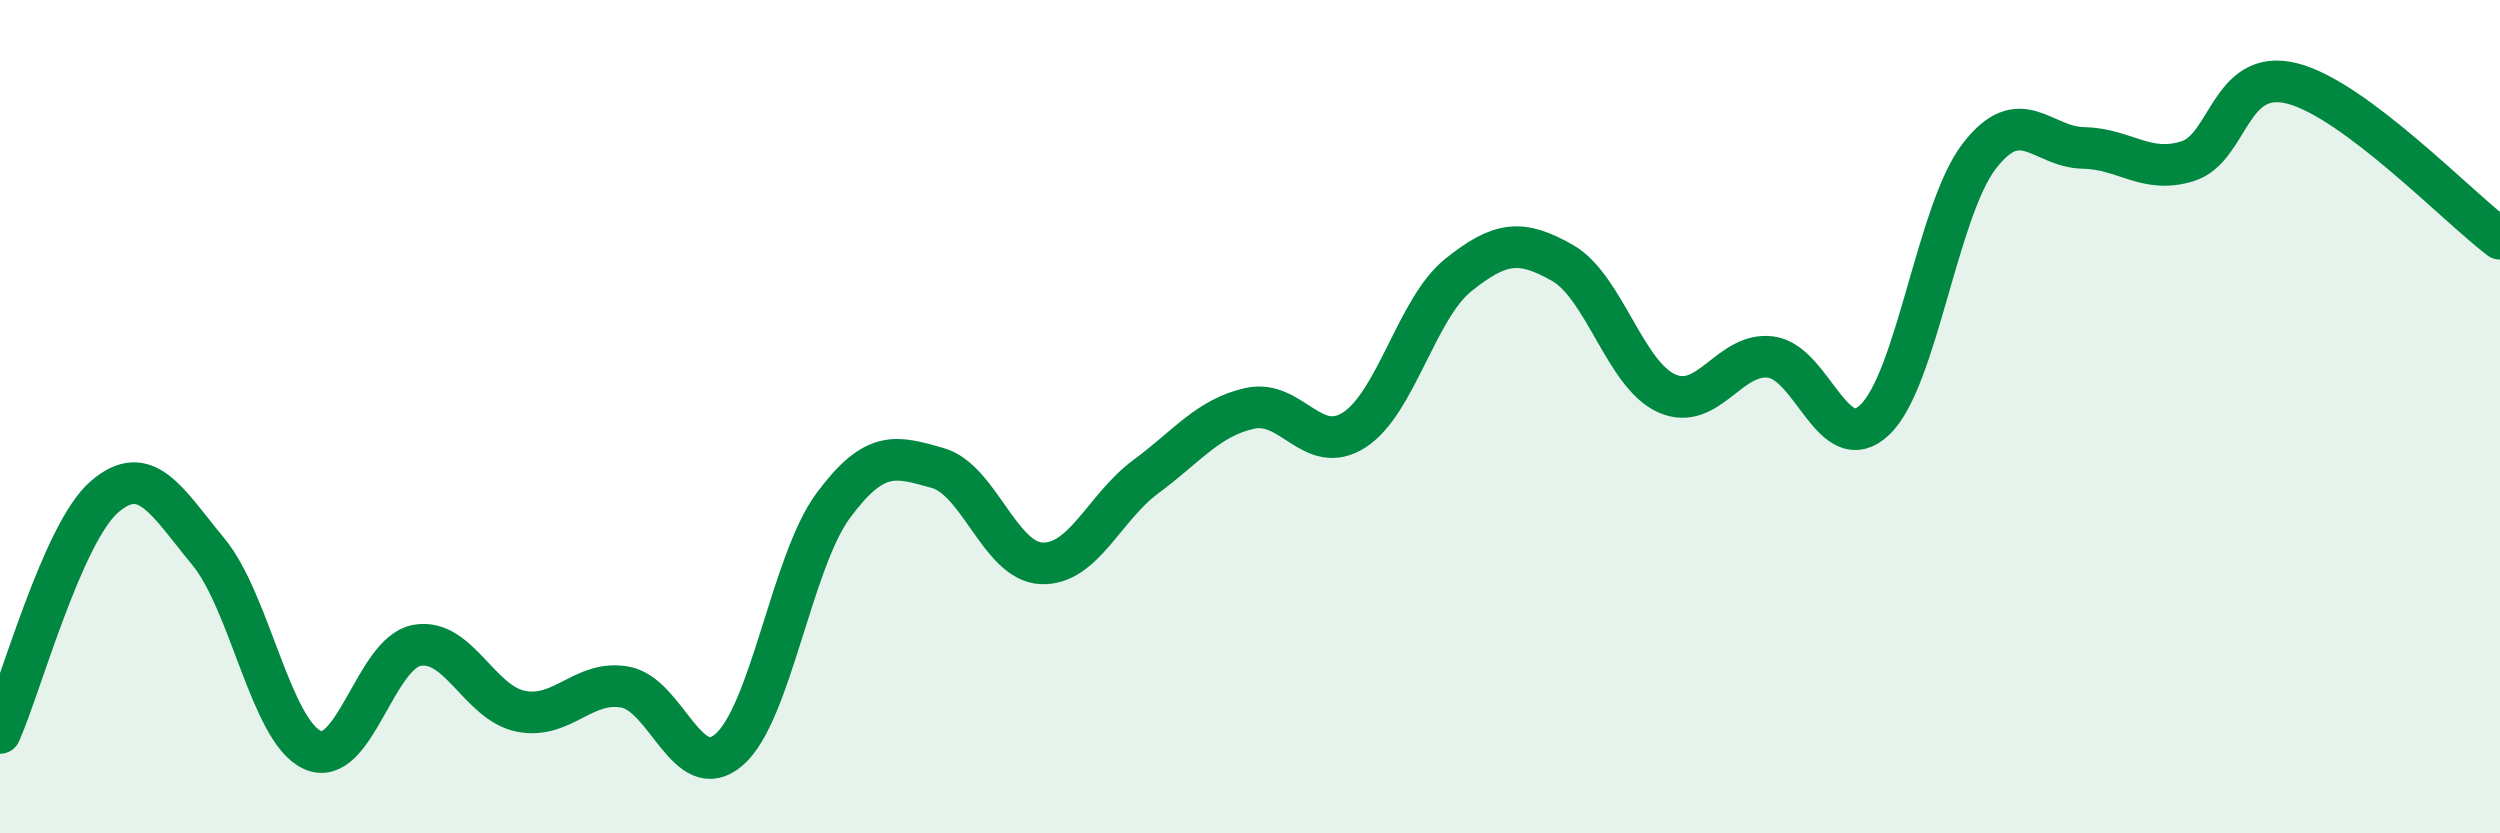
    <svg width="60" height="20" viewBox="0 0 60 20" xmlns="http://www.w3.org/2000/svg">
      <path
        d="M 0,17.59 C 0.5,16.46 1.5,12.8 2.5,11.93 C 3.5,11.06 4,12.03 5,13.24 C 6,14.45 6.5,17.55 7.5,18 C 8.5,18.45 9,15.68 10,15.49 C 11,15.3 11.5,16.87 12.5,17.07 C 13.5,17.27 14,16.31 15,16.49 C 16,16.67 16.5,18.86 17.5,17.99 C 18.5,17.12 19,13.48 20,12.13 C 21,10.78 21.5,10.95 22.5,11.23 C 23.5,11.51 24,13.48 25,13.52 C 26,13.56 26.5,12.18 27.5,11.44 C 28.5,10.7 29,10.02 30,9.8 C 31,9.58 31.5,10.96 32.5,10.32 C 33.5,9.68 34,7.4 35,6.6 C 36,5.8 36.5,5.74 37.5,6.31 C 38.5,6.88 39,8.99 40,9.44 C 41,9.89 41.5,8.44 42.5,8.57 C 43.5,8.7 44,11.03 45,10.07 C 46,9.11 46.5,5.05 47.5,3.75 C 48.5,2.45 49,3.53 50,3.55 C 51,3.57 51.5,4.18 52.5,3.87 C 53.5,3.56 53.5,1.63 55,2 C 56.5,2.37 59,4.98 60,5.73L60 20L0 20Z"
        fill="#008740"
        opacity="0.1"
        stroke-linecap="round"
        stroke-linejoin="round"
      />
      <path
        d="M 0,17.59 C 0.5,16.46 1.5,12.8 2.5,11.93 C 3.5,11.06 4,12.03 5,13.24 C 6,14.45 6.5,17.55 7.5,18 C 8.5,18.45 9,15.68 10,15.49 C 11,15.3 11.5,16.87 12.5,17.07 C 13.5,17.27 14,16.31 15,16.49 C 16,16.67 16.5,18.86 17.5,17.99 C 18.5,17.12 19,13.48 20,12.13 C 21,10.78 21.5,10.95 22.5,11.23 C 23.5,11.51 24,13.48 25,13.52 C 26,13.56 26.5,12.18 27.5,11.44 C 28.5,10.7 29,10.02 30,9.8 C 31,9.58 31.5,10.96 32.5,10.32 C 33.5,9.68 34,7.4 35,6.6 C 36,5.8 36.5,5.74 37.5,6.31 C 38.5,6.88 39,8.99 40,9.44 C 41,9.89 41.5,8.44 42.5,8.57 C 43.5,8.7 44,11.03 45,10.07 C 46,9.11 46.5,5.05 47.5,3.75 C 48.5,2.45 49,3.53 50,3.55 C 51,3.57 51.5,4.18 52.5,3.87 C 53.5,3.56 53.5,1.63 55,2 C 56.5,2.37 59,4.98 60,5.73"
        stroke="#008740"
        stroke-width="1"
        fill="none"
        stroke-linecap="round"
        stroke-linejoin="round"
      />
    </svg>
  